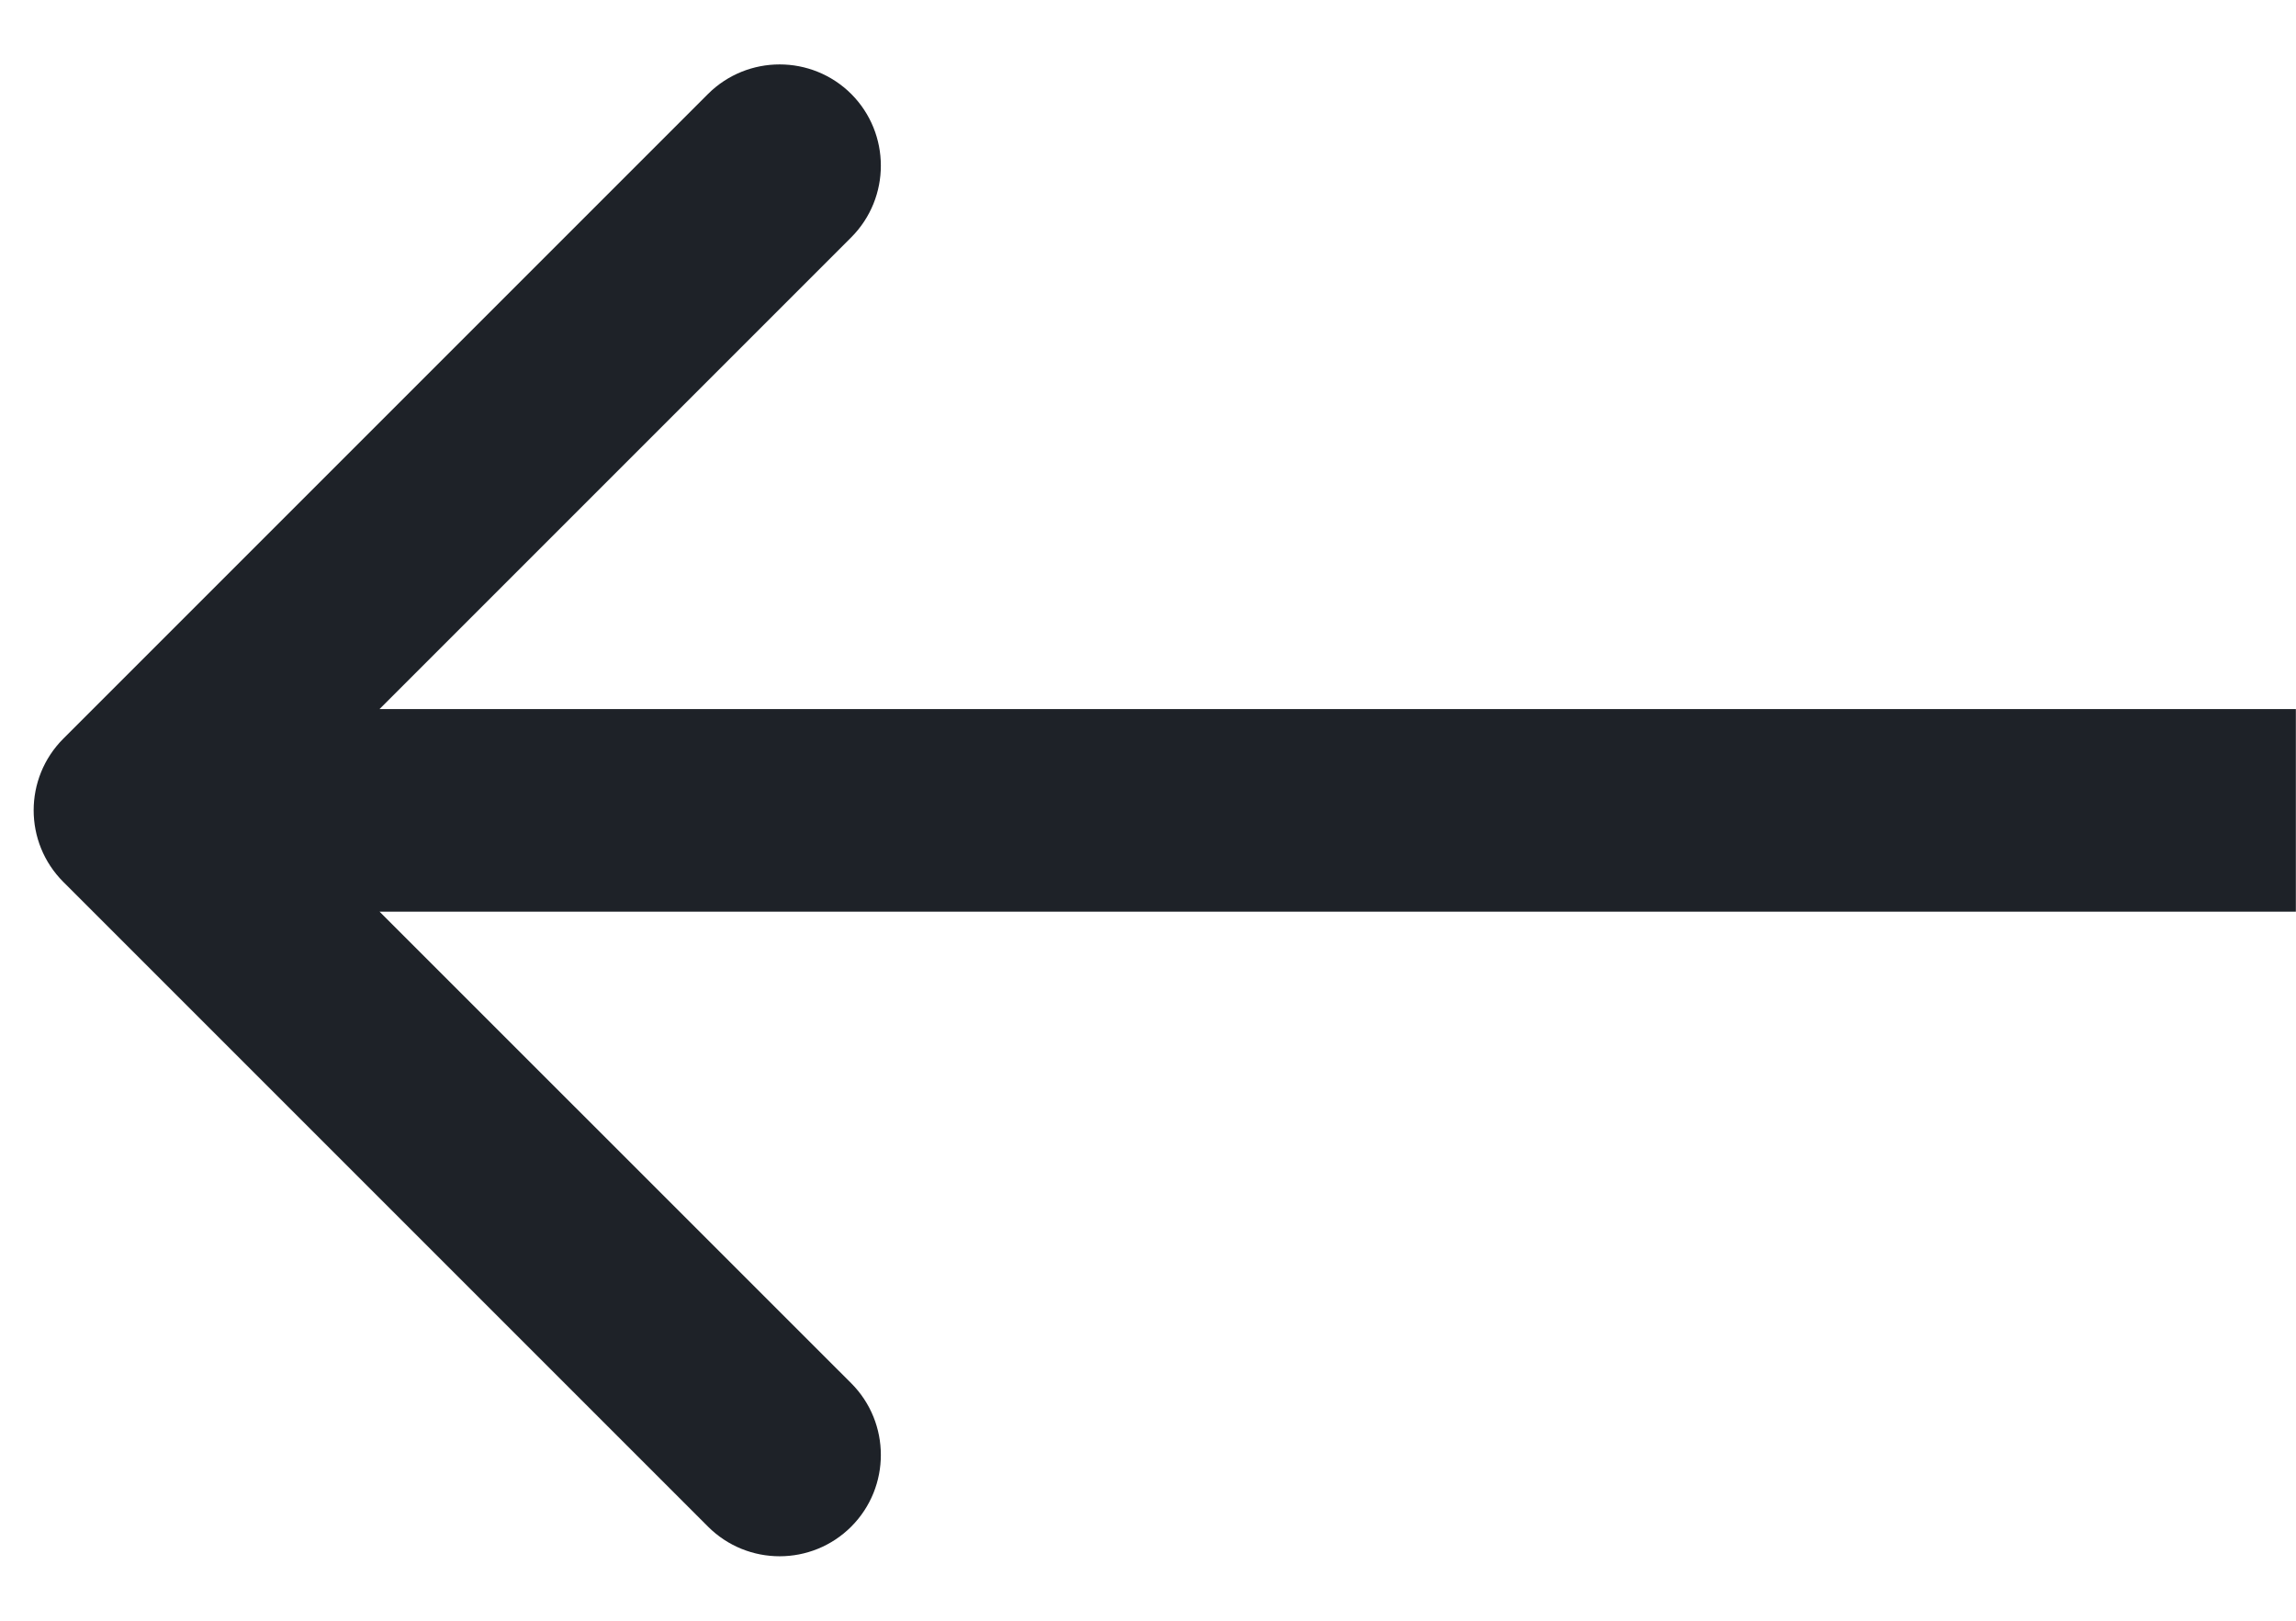 <svg width="17" height="12" viewBox="0 0 17 12" fill="none" xmlns="http://www.w3.org/2000/svg">
<path d="M0.469 5.469C0.176 5.762 0.176 6.237 0.469 6.53L5.242 11.303C5.535 11.596 6.01 11.596 6.303 11.303C6.595 11.01 6.595 10.535 6.303 10.242L2.06 6L6.303 1.757C6.595 1.464 6.595 0.989 6.303 0.696C6.01 0.404 5.535 0.404 5.242 0.696L0.469 5.469ZM16.999 5.25L0.999 5.25L0.999 6.75L16.999 6.75L16.999 5.25Z" fill="#1E2228"/>
</svg>
